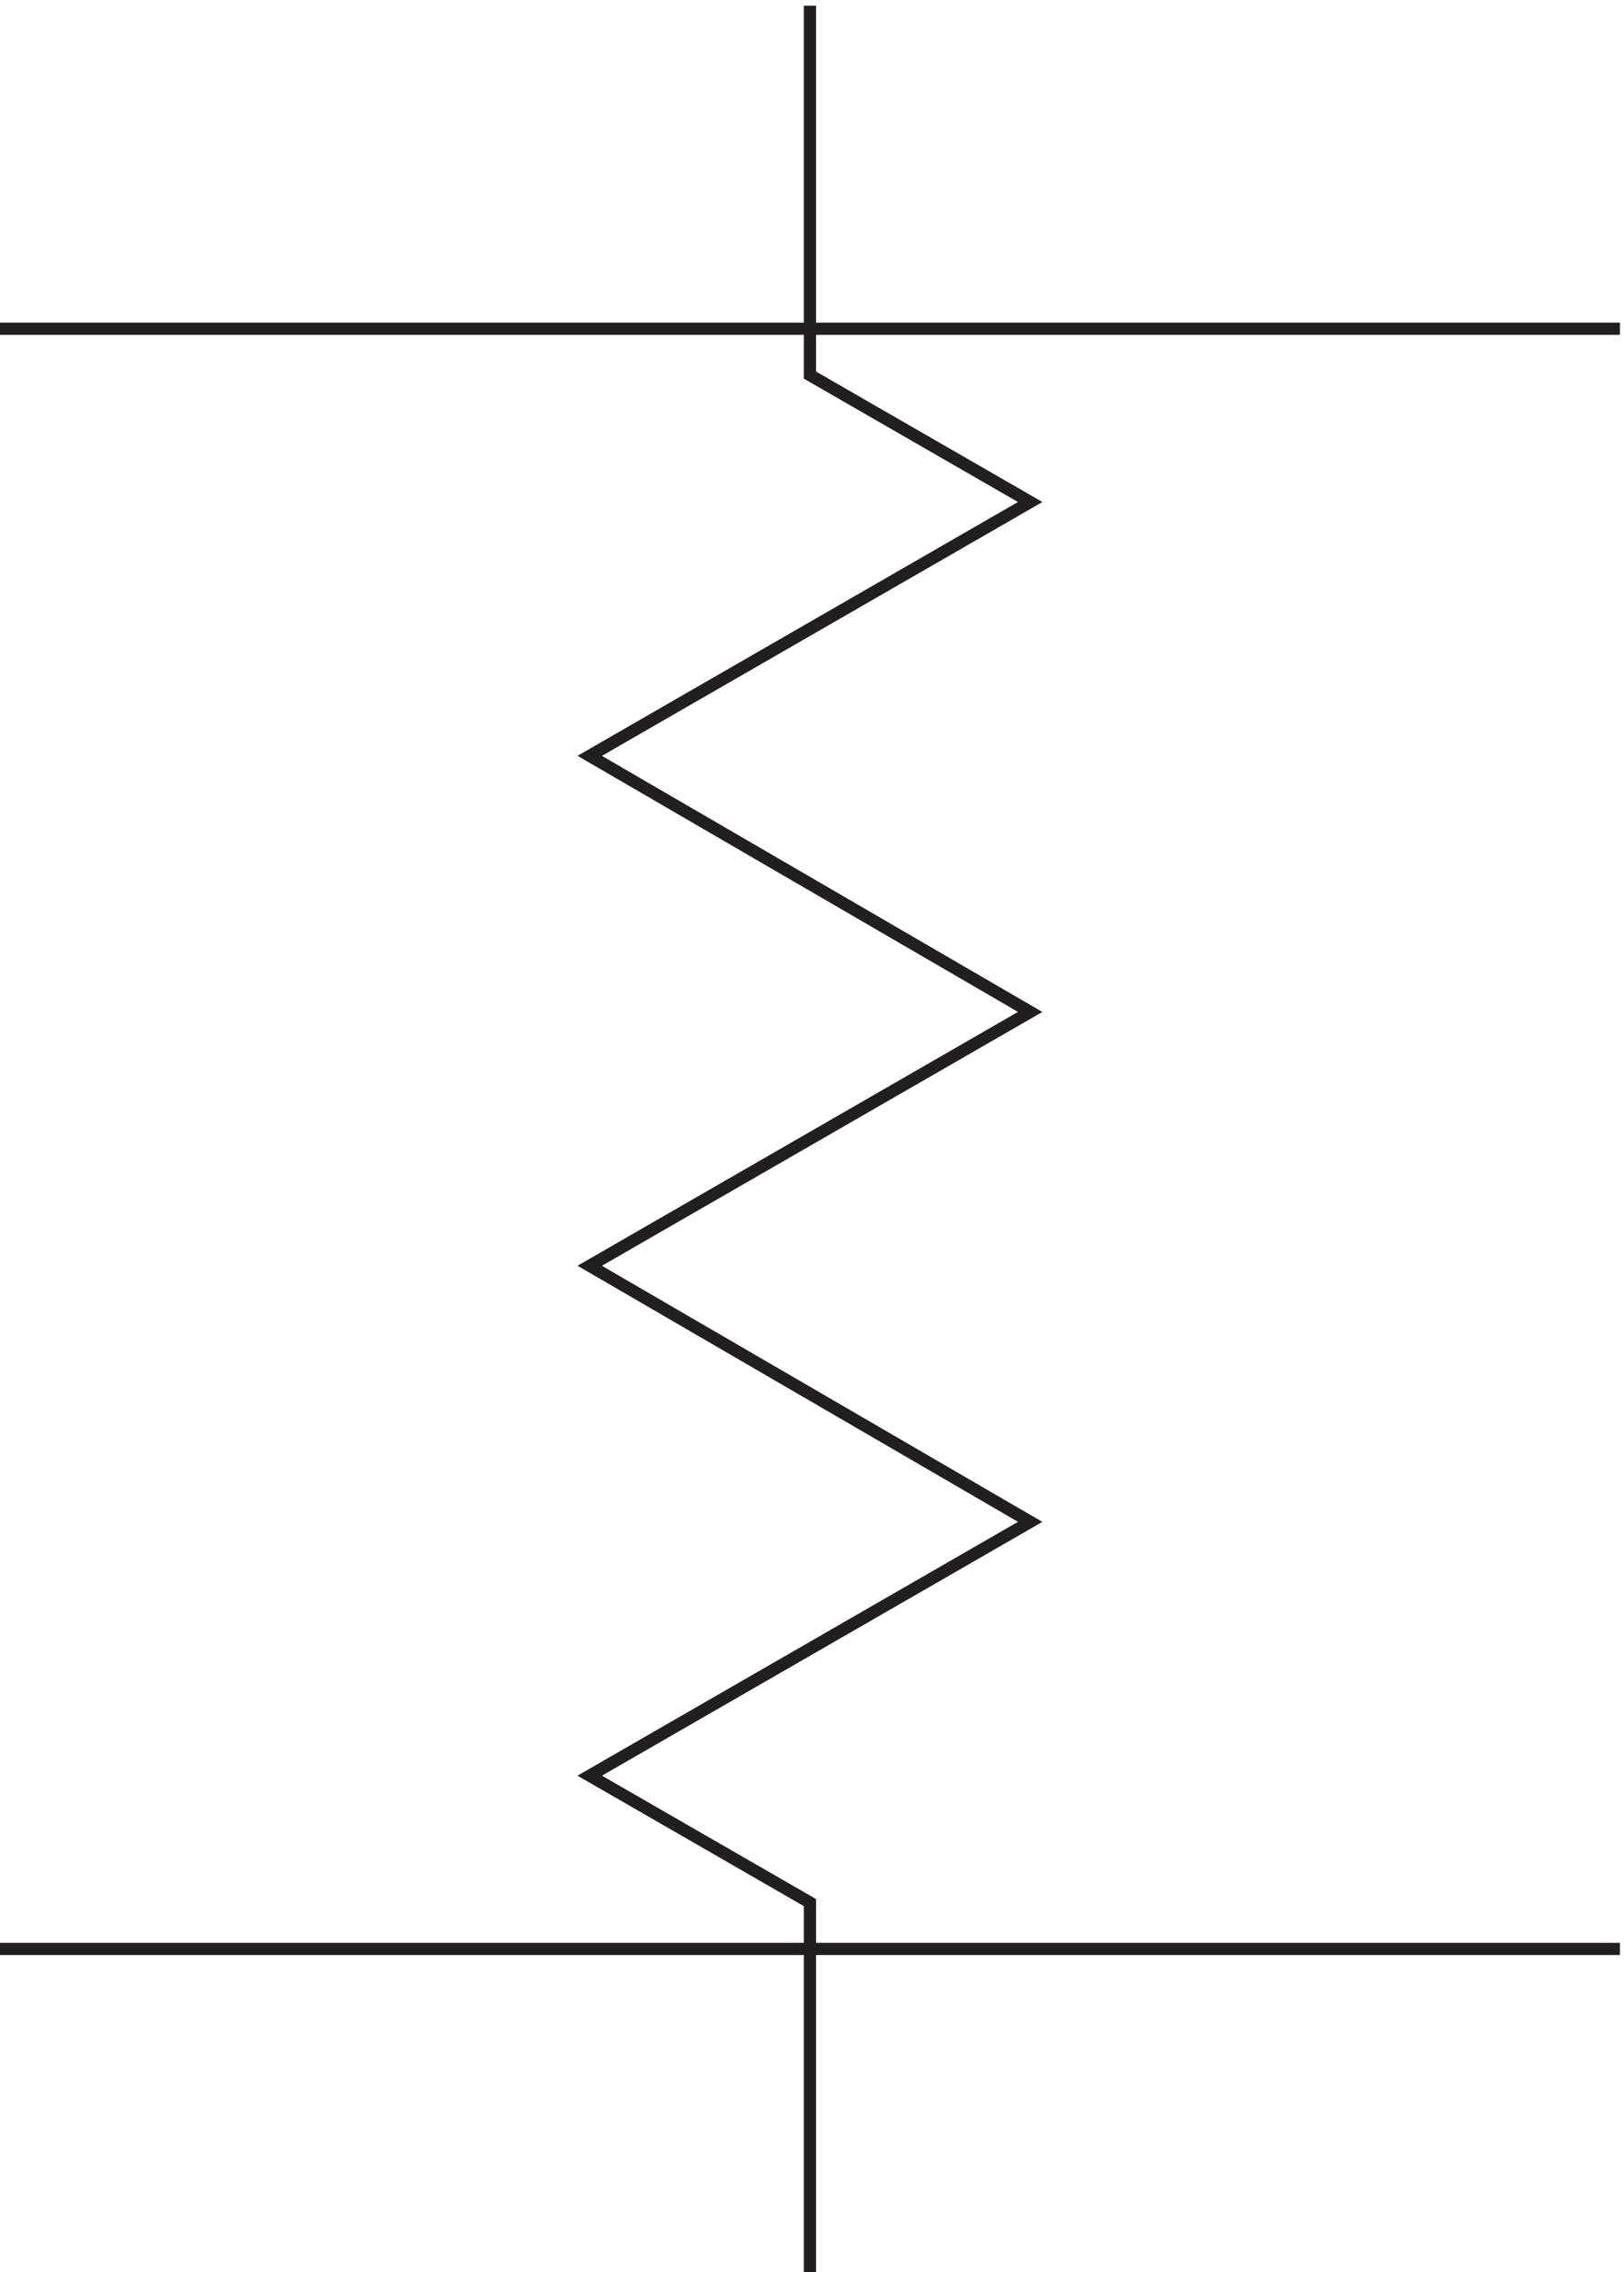 <svg xmlns="http://www.w3.org/2000/svg" xml:space="preserve" width="132.4" height="185.2"><path d="M499.832 3.66v226.41l-135 77.782 270 155.566-270 156.957 270 155.57-270 156.957 270 155.568-135 77.78v226.41m-496.5-198h993m-993-992.996h993" style="fill:none;stroke:#231f20;stroke-width:7.5;stroke-linecap:butt;stroke-linejoin:miter;stroke-miterlimit:10;stroke-dasharray:none;stroke-opacity:1" transform="matrix(.133 0 0 -.133 -.444 185.688)"/></svg>
